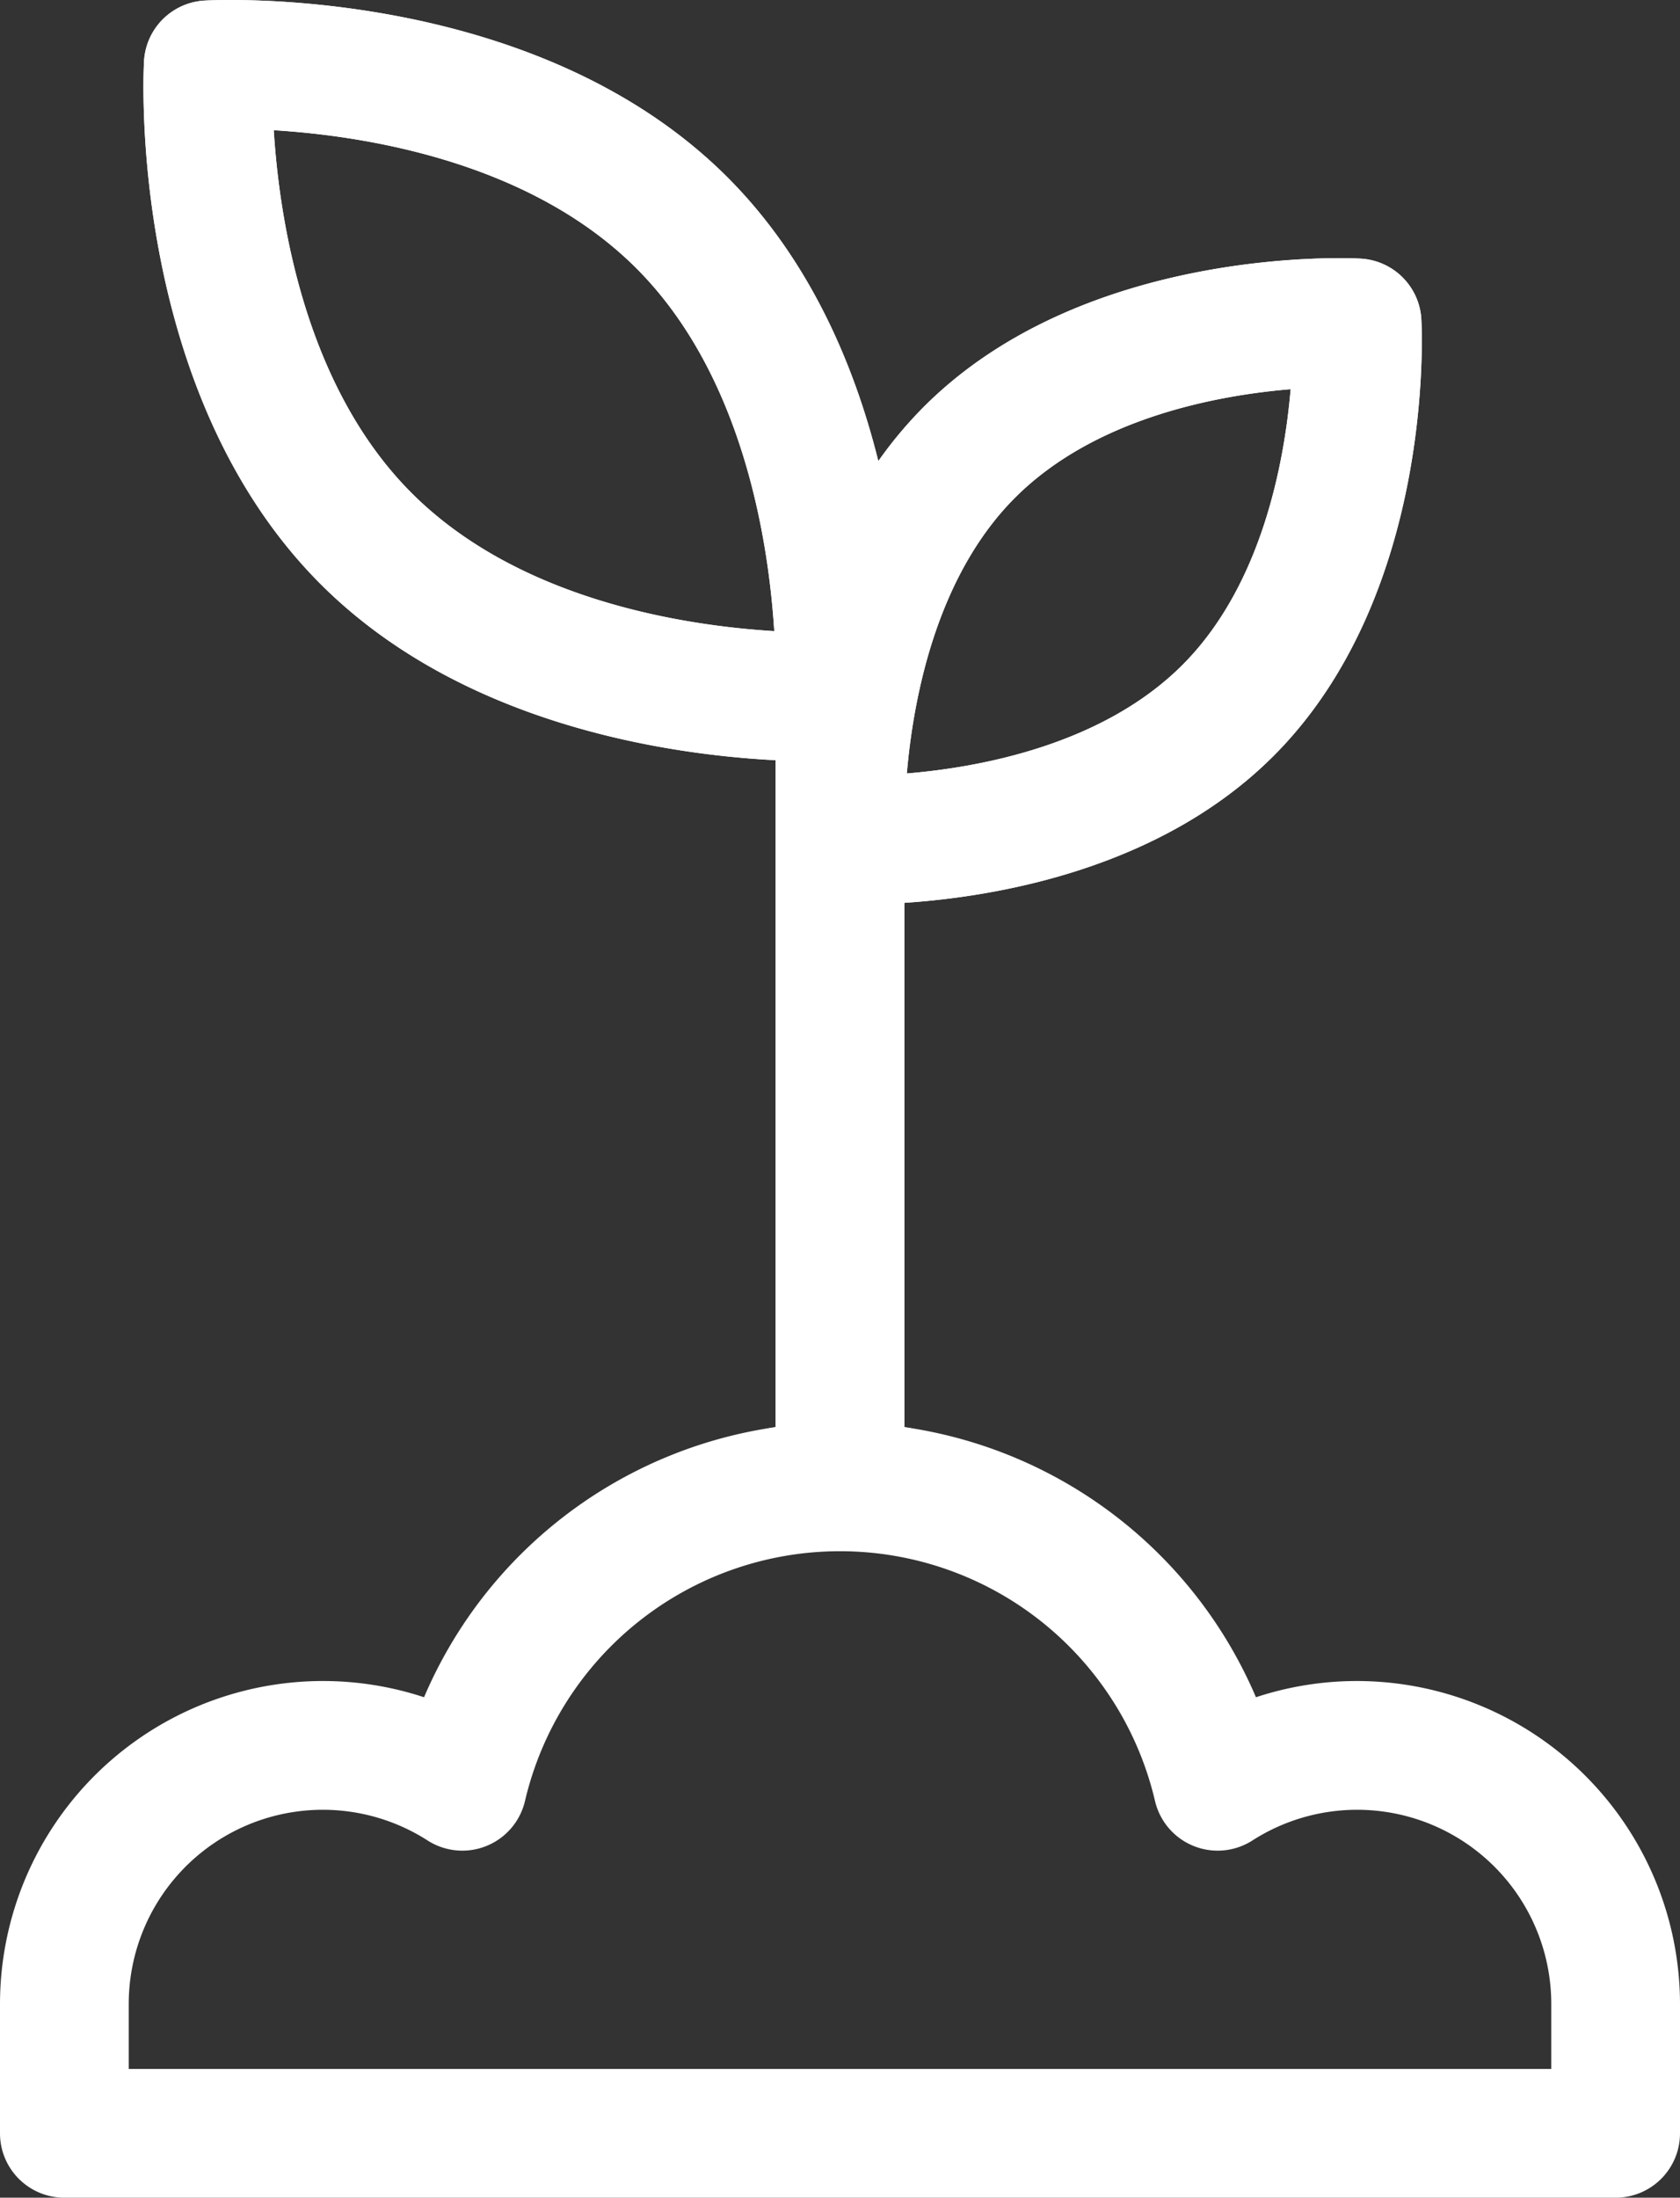 <svg id="Pflanze_wächst_in_der_Erde_weiß_Icon" data-name="Pflanze wächst in der Erde weiß Icon" xmlns="http://www.w3.org/2000/svg" width="102.025" height="133.429" viewBox="0 0 102.025 133.429">
  <rect x="0" y="0" width="102.025" height="133.429" fill="#333333" stroke="none"/>
  <g id="Gruppe_98" data-name="Gruppe 98" transform="translate(0 0)">
    <path id="Pfad_1693" data-name="Pfad 1693" d="M142.669,102.059a19.578,19.578,0,0,0-6.142.985,27.433,27.433,0,0,0-21.351-16.4V54.813c5.551-.367,15.529-2.028,22.413-8.913,9.787-9.787,9.021-25.834,8.983-26.512a3.909,3.909,0,0,0-3.688-3.688c-.678-.038-16.725-.8-26.512,8.983a25.288,25.288,0,0,0-2.778,3.311c-1.434-5.762-4.129-12.2-9.166-17.236C92.738-.932,73.5-.013,72.687.032A3.909,3.909,0,0,0,69,3.72c-.045.813-.964,20.051,10.726,31.741,8.565,8.565,21.178,10.361,27.631,10.692V86.644a27.433,27.433,0,0,0-21.351,16.4,19.614,19.614,0,0,0-25.752,18.625v7.851a3.909,3.909,0,0,0,3.909,3.909H158.37a3.909,3.909,0,0,0,3.909-3.909v-7.851a19.632,19.632,0,0,0-19.61-19.61Zm11.792,23.552H68.072v-3.942a11.788,11.788,0,0,1,18.147-9.93,3.909,3.909,0,0,0,5.918-2.4,19.649,19.649,0,0,1,38.259,0,3.909,3.909,0,0,0,5.918,2.4,11.788,11.788,0,0,1,18.147,9.93ZM98.9,16.287c6.495,6.495,8.033,16.6,8.374,22.03-5.422-.33-15.495-1.857-22.021-8.383-6.495-6.495-8.034-16.6-8.374-22.03C82.3,8.234,92.375,9.761,98.9,16.287Zm23,13.925c4.84-4.841,12.258-6.212,16.734-6.585-.384,4.487-1.765,11.937-6.574,16.746-4.841,4.841-12.259,6.212-16.734,6.585.384-4.487,1.766-11.937,6.574-16.746Z" transform="translate(-60.254 0.002)" fill="#fff"/>
  </g>
  <path id="Pfad_1698" data-name="Pfad 1698" d="M120.513,86.645V54.813c5.551-.367,15.529-2.028,22.413-8.913,9.787-9.787,9.021-25.834,8.983-26.512a3.909,3.909,0,0,0-3.688-3.688c-.678-.038-16.725-.8-26.512,8.983a25.288,25.288,0,0,0-2.778,3.311c-1.434-5.762-4.129-12.2-9.166-17.236C98.075-.932,78.838-.013,78.025.032A3.909,3.909,0,0,0,74.337,3.72c-.045.813-.964,20.051,10.726,31.741,8.565,8.565,21.178,10.361,27.631,10.692V86.644C107.855,87.344,125.353,87.345,120.513,86.645ZM104.238,16.287c6.495,6.495,8.033,16.6,8.374,22.03-5.422-.33-15.495-1.857-22.021-8.383-6.495-6.495-8.034-16.6-8.374-22.03C87.639,8.234,97.712,9.761,104.238,16.287Zm23,13.925c4.84-4.841,12.258-6.212,16.734-6.585-.384,4.487-1.765,11.937-6.574,16.746-4.841,4.841-12.259,6.212-16.734,6.585.384-4.487,1.766-11.937,6.574-16.746Z" transform="translate(-65.592 0.002)" fill="#fff"/>
</svg>

